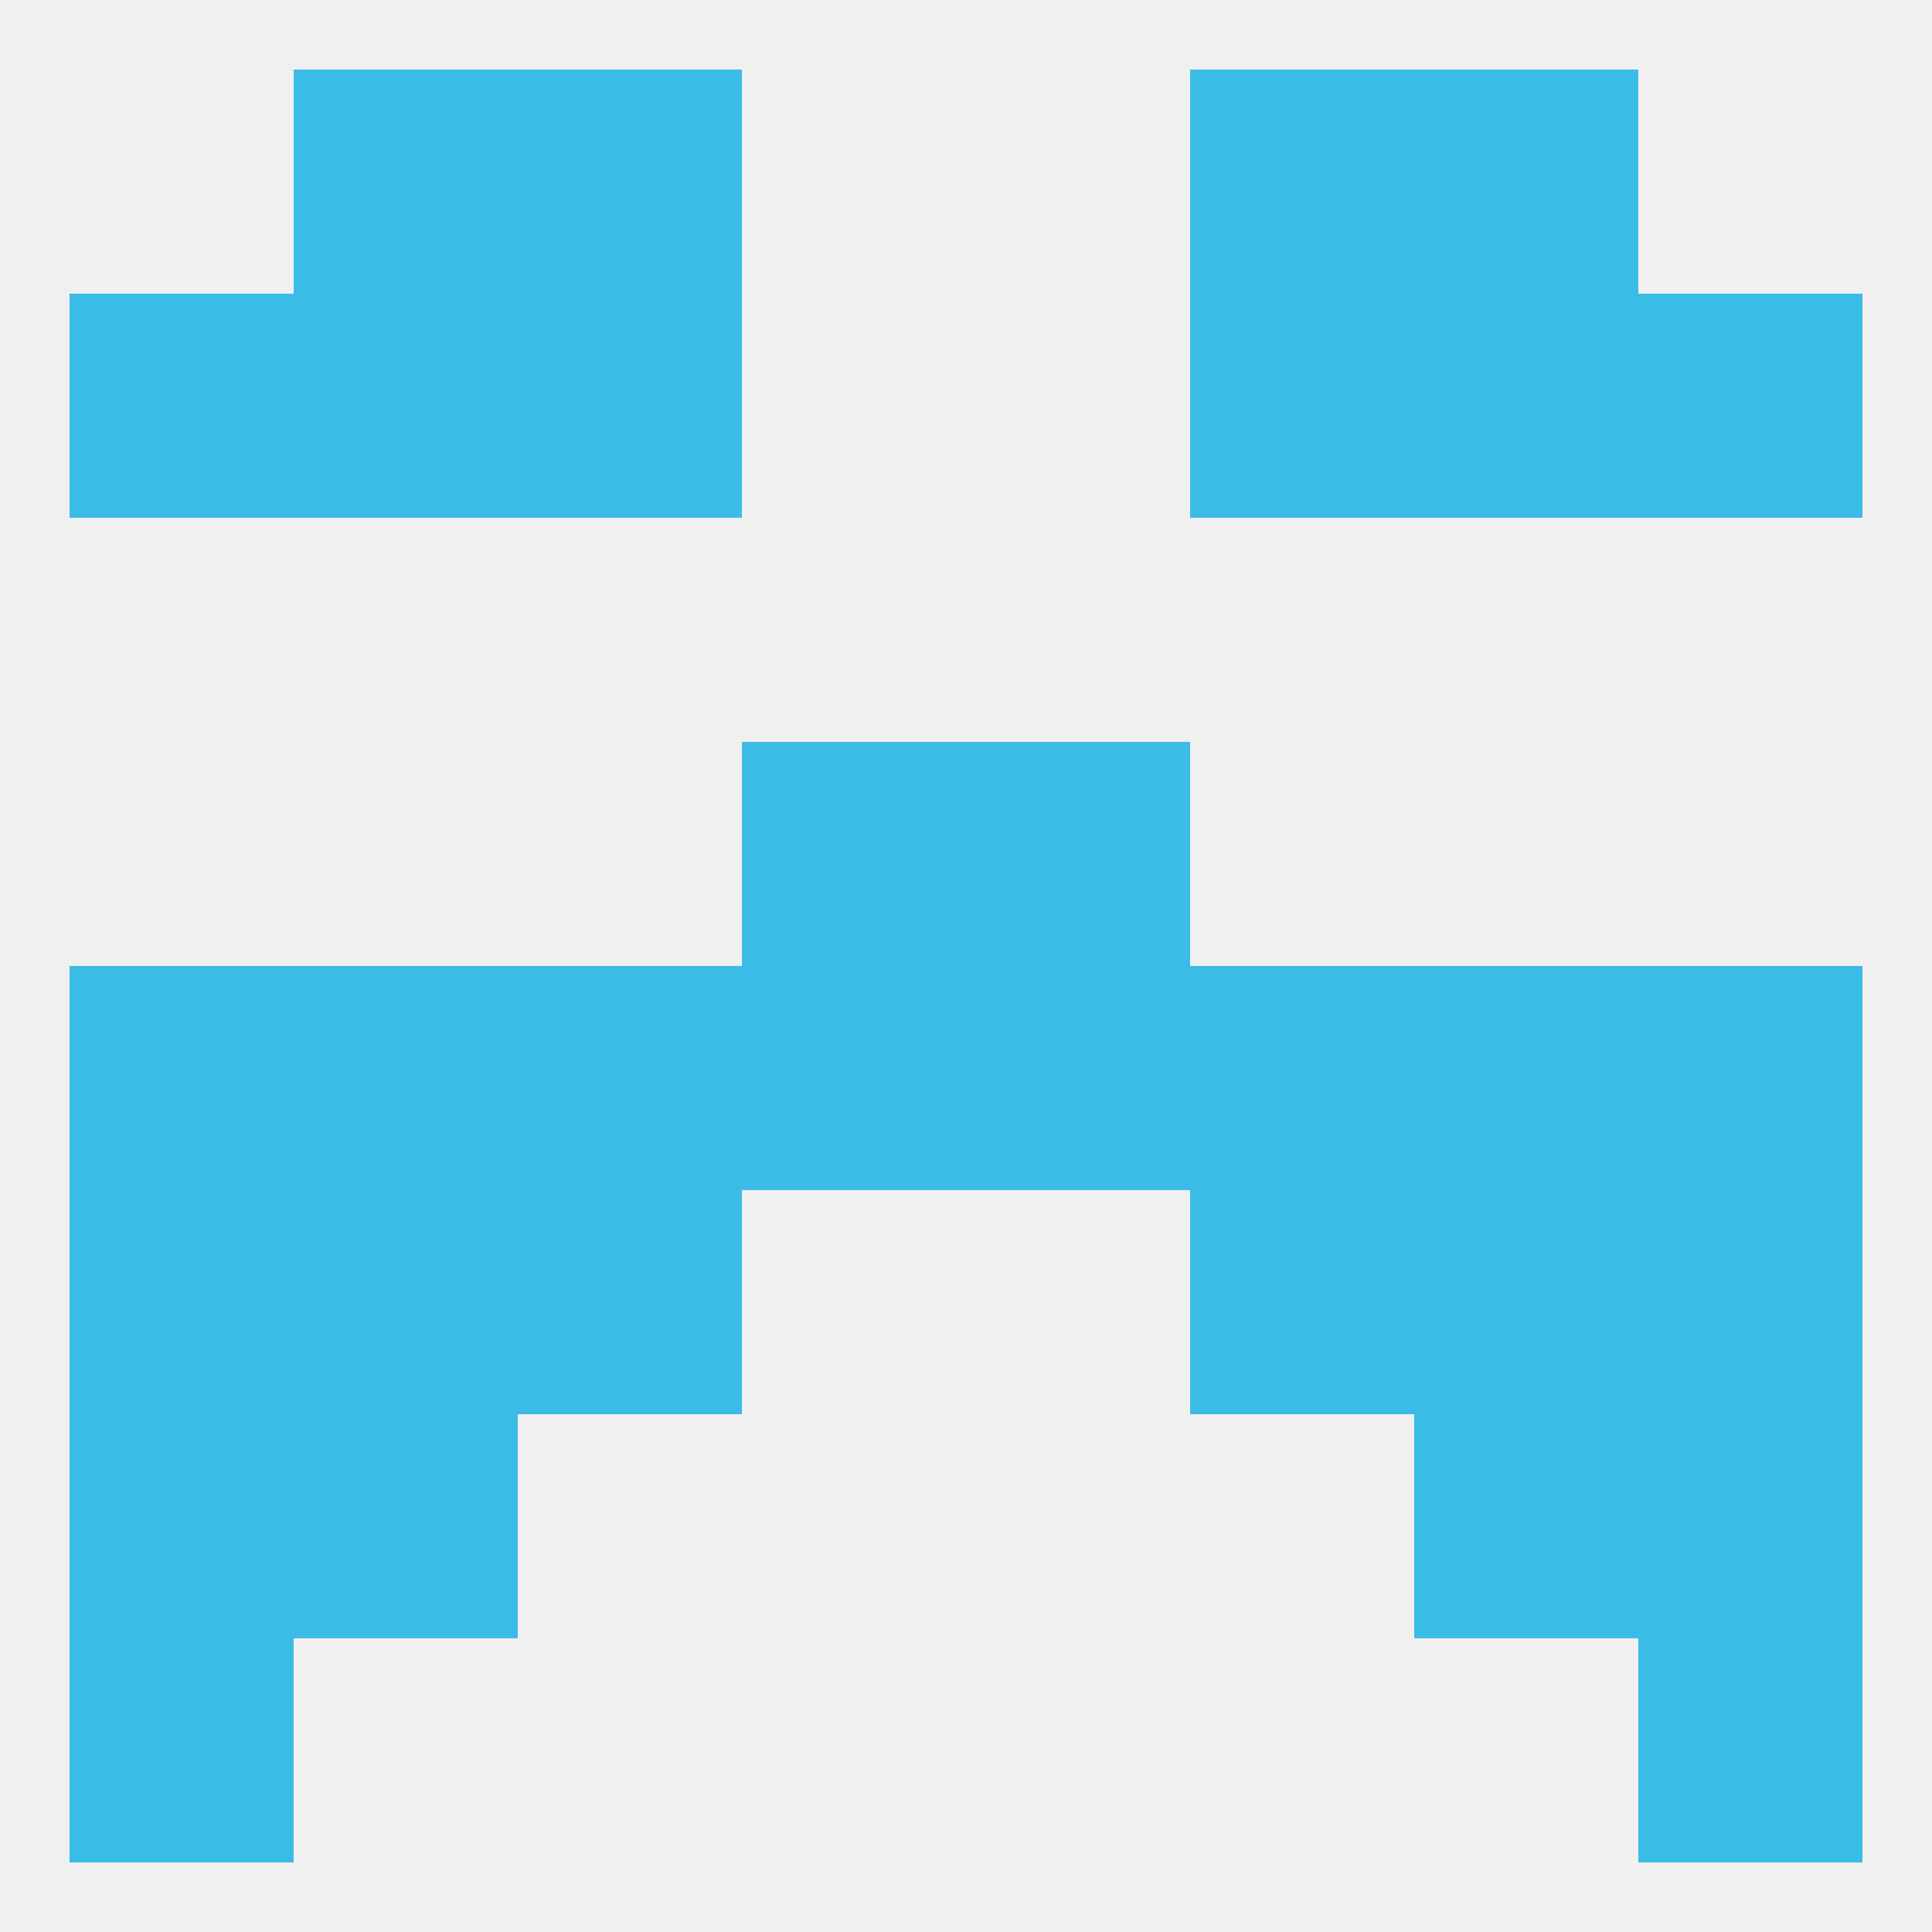 
<!--   <?xml version="1.0"?> -->
<svg version="1.1" baseprofile="full" xmlns="http://www.w3.org/2000/svg" xmlns:xlink="http://www.w3.org/1999/xlink" xmlns:ev="http://www.w3.org/2001/xml-events" width="250" height="250" viewBox="0 0 250 250" >
	<rect width="100%" height="100%" fill="rgba(240,240,240,255)"/>

	<rect x="154" y="38" width="29" height="29" fill="rgba(59,188,230,255)"/>
	<rect x="38" y="38" width="29" height="29" fill="rgba(59,188,230,255)"/>
	<rect x="183" y="38" width="29" height="29" fill="rgba(59,188,230,255)"/>
	<rect x="9" y="38" width="29" height="29" fill="rgba(59,188,230,255)"/>
	<rect x="212" y="38" width="29" height="29" fill="rgba(59,188,230,255)"/>
	<rect x="67" y="38" width="29" height="29" fill="rgba(59,188,230,255)"/>
	<rect x="38" y="9" width="29" height="29" fill="rgba(59,188,230,255)"/>
	<rect x="183" y="9" width="29" height="29" fill="rgba(59,188,230,255)"/>
	<rect x="67" y="9" width="29" height="29" fill="rgba(59,188,230,255)"/>
	<rect x="154" y="9" width="29" height="29" fill="rgba(59,188,230,255)"/>
	<rect x="9" y="125" width="29" height="29" fill="rgba(59,188,230,255)"/>
	<rect x="212" y="125" width="29" height="29" fill="rgba(59,188,230,255)"/>
	<rect x="38" y="125" width="29" height="29" fill="rgba(59,188,230,255)"/>
	<rect x="183" y="125" width="29" height="29" fill="rgba(59,188,230,255)"/>
	<rect x="67" y="125" width="29" height="29" fill="rgba(59,188,230,255)"/>
	<rect x="154" y="125" width="29" height="29" fill="rgba(59,188,230,255)"/>
	<rect x="96" y="125" width="29" height="29" fill="rgba(59,188,230,255)"/>
	<rect x="125" y="125" width="29" height="29" fill="rgba(59,188,230,255)"/>
	<rect x="9" y="183" width="29" height="29" fill="rgba(59,188,230,255)"/>
	<rect x="212" y="183" width="29" height="29" fill="rgba(59,188,230,255)"/>
	<rect x="38" y="183" width="29" height="29" fill="rgba(59,188,230,255)"/>
	<rect x="183" y="183" width="29" height="29" fill="rgba(59,188,230,255)"/>
	<rect x="9" y="212" width="29" height="29" fill="rgba(59,188,230,255)"/>
	<rect x="212" y="212" width="29" height="29" fill="rgba(59,188,230,255)"/>
	<rect x="183" y="154" width="29" height="29" fill="rgba(59,188,230,255)"/>
	<rect x="67" y="154" width="29" height="29" fill="rgba(59,188,230,255)"/>
	<rect x="154" y="154" width="29" height="29" fill="rgba(59,188,230,255)"/>
	<rect x="9" y="154" width="29" height="29" fill="rgba(59,188,230,255)"/>
	<rect x="212" y="154" width="29" height="29" fill="rgba(59,188,230,255)"/>
	<rect x="38" y="154" width="29" height="29" fill="rgba(59,188,230,255)"/>
	<rect x="125" y="96" width="29" height="29" fill="rgba(59,188,230,255)"/>
	<rect x="96" y="96" width="29" height="29" fill="rgba(59,188,230,255)"/>
</svg>